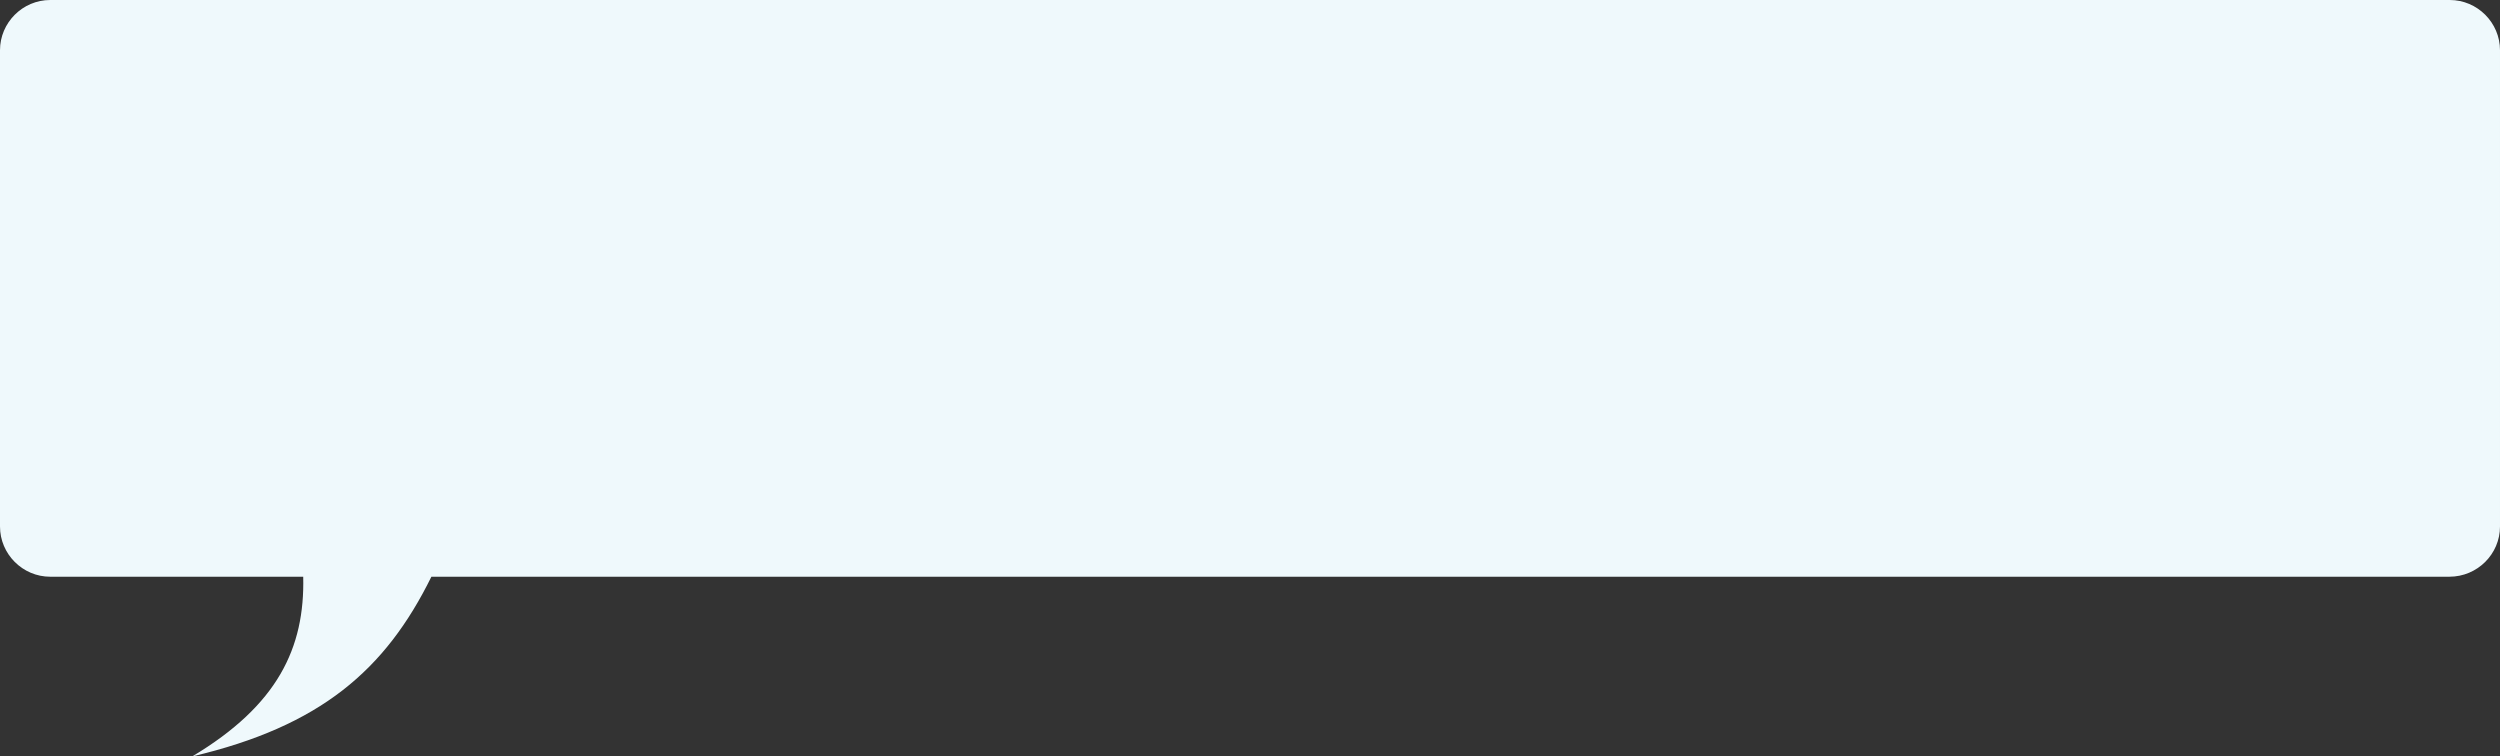 <?xml version="1.0" encoding="UTF-8" standalone="no"?>
<!-- Created with Inkscape (http://www.inkscape.org/) -->

<svg
   width="157.93mm"
   height="47.784mm"
   viewBox="0 0 157.93 47.784"
   version="1.1"
   id="svg5"
   xml:space="preserve"
   inkscape:version="1.2.2 (732a01da63, 2022-12-09)"
   sodipodi:docname="rolunkirtakBubi.svg"
   xmlns:inkscape="http://www.inkscape.org/namespaces/inkscape"
   xmlns:sodipodi="http://sodipodi.sourceforge.net/DTD/sodipodi-0.dtd"
   xmlns="http://www.w3.org/2000/svg"
   xmlns:svg="http://www.w3.org/2000/svg"><rect x="0" y="0" width="157.93" height="47.784" fill="#333333" stroke="none"/><sodipodi:namedview
     id="namedview7"
     pagecolor="#505050"
     bordercolor="#eeeeee"
     borderopacity="1"
     inkscape:showpageshadow="0"
     inkscape:pageopacity="0"
     inkscape:pagecheckerboard="0"
     inkscape:deskcolor="#505050"
     inkscape:document-units="mm"
     showgrid="false"
     inkscape:zoom="0.73049944"
     inkscape:cx="257.35817"
     inkscape:cy="233.40196"
     inkscape:window-width="1920"
     inkscape:window-height="1005"
     inkscape:window-x="-9"
     inkscape:window-y="-9"
     inkscape:window-maximized="1"
     inkscape:current-layer="layer1" /><defs
     id="defs2" /><g
     inkscape:label="Réteg 1"
     inkscape:groupmode="layer"
     id="layer1"><path
       class="st0"
       d="M 154.728,36.433 H 27.252 c -2.91,5.9 -7.011,9.446 -15.108,11.351 5.397,-3.228 7.117,-6.853 7.011,-11.351 H 3.175 c -1.746,0 -3.175,-1.429 -3.175,-3.175 V 3.175 C 0,1.429 1.429,0 3.175,0 h 151.58 c 1.746,0 3.175,1.429 3.175,3.175 v 30.083 c 0,1.746 -1.429,3.175 -3.201,3.175 z"
       id="path258"
       style="fill:#eff9fc;stroke-width:0.265" /></g><style
     type="text/css"
     id="style256">
	.st0{fill:#EFF9FC;}
</style></svg>
